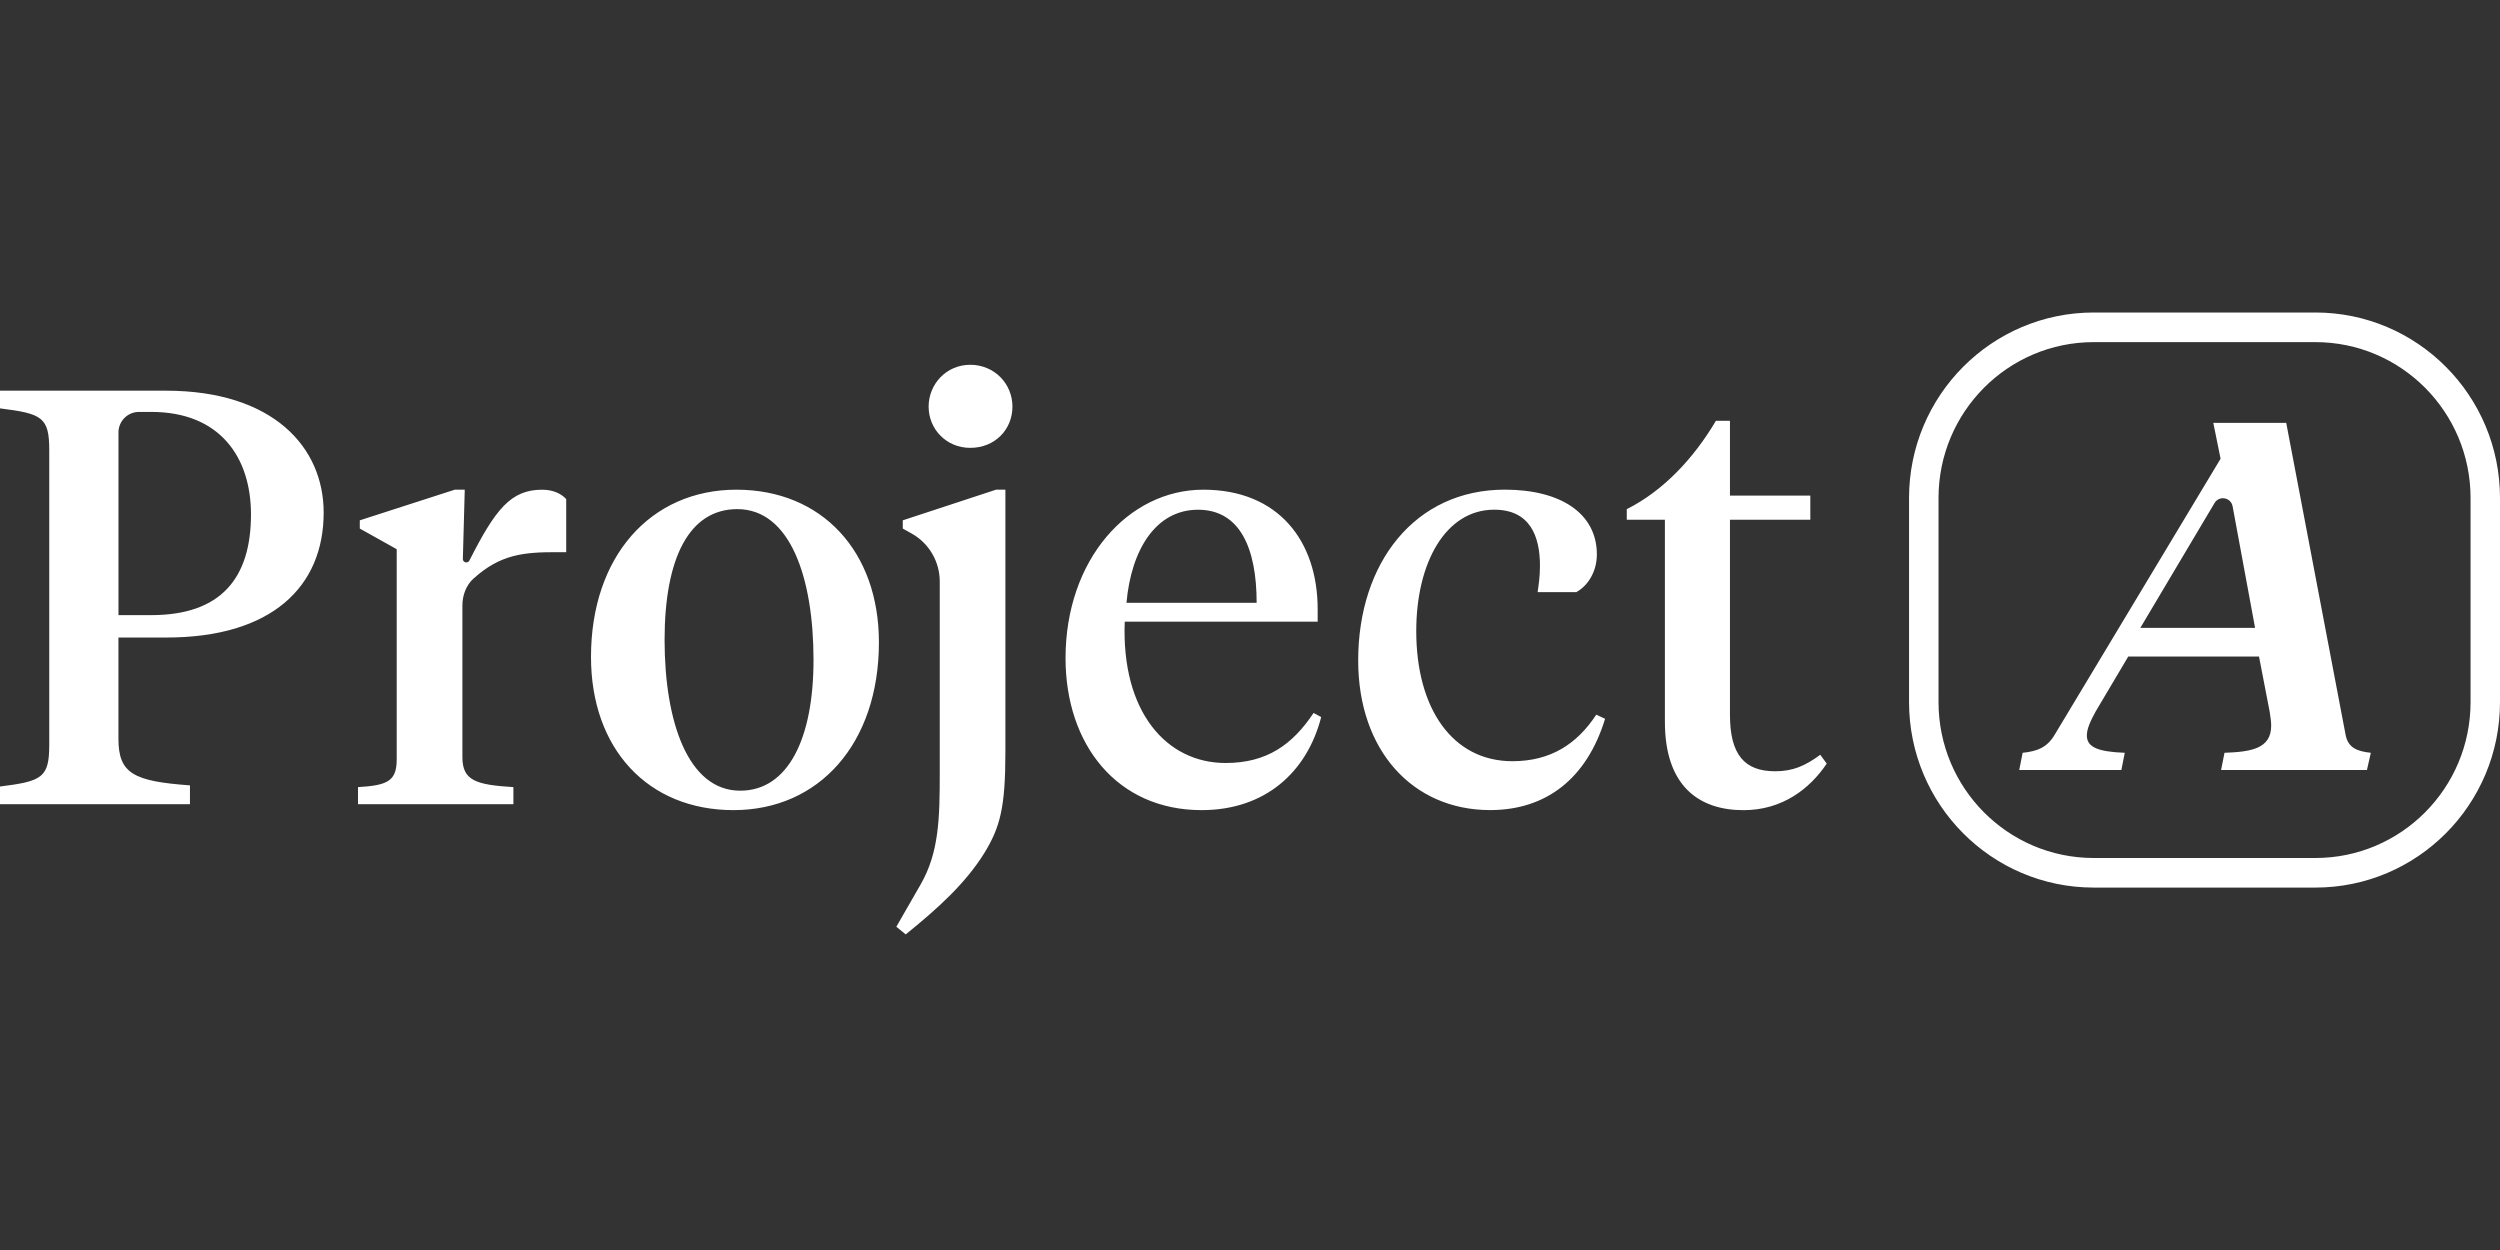 <svg width="120" height="60" viewBox="0 0 120 60" fill="none" xmlns="http://www.w3.org/2000/svg">
<rect x="0" y="0" width="120" height="60" fill="#333333" stroke="none"/>
<path fill-rule="evenodd" clip-rule="evenodd" d="M111.137 15H100.499C95.603 15 91.634 18.987 91.634 23.905V33.7C91.634 38.619 95.603 42.604 100.499 42.604H111.137C116.033 42.604 120 38.617 120 33.7V23.905C120 18.987 116.031 15 111.137 15ZM118.587 33.7C118.587 37.834 115.251 41.184 111.137 41.184H100.499C96.385 41.184 93.049 37.834 93.049 33.7V23.905C93.049 19.772 96.385 16.422 100.499 16.422H111.137C115.251 16.422 118.587 19.772 118.587 23.905V33.7ZM45.108 27.913C45.108 26.954 44.59 26.072 43.756 25.607L43.333 25.371V24.976L47.809 23.505H48.259V36.086C48.259 38.772 48.005 39.706 47.246 40.95C46.346 42.392 45.051 43.579 43.474 44.851L43.024 44.483L44.178 42.476C45.078 40.92 45.108 39.281 45.108 37.047V27.913ZM46.572 21.497C45.419 21.497 44.574 20.594 44.574 19.518C44.574 18.442 45.419 17.51 46.572 17.51C47.725 17.51 48.597 18.414 48.597 19.518C48.597 20.621 47.752 21.497 46.572 21.497ZM83.038 20.198V23.788H86.895V24.948H83.038V34.308C83.038 36.231 83.741 37.021 85.206 37.021C86.051 37.021 86.641 36.767 87.373 36.229L87.683 36.653C86.867 37.868 85.545 38.888 83.687 38.888C81.548 38.888 79.915 37.729 79.915 34.646V24.948H78.085V24.44C79.831 23.563 81.295 22.008 82.364 20.198H83.038ZM67.98 30.29C67.98 34.022 69.725 36.538 72.595 36.538C74.425 36.538 75.692 35.718 76.621 34.304L77.044 34.502C76.171 37.358 74.229 38.884 71.527 38.884C67.811 38.884 65.193 36.028 65.193 31.702C65.193 27.009 67.923 23.503 72.229 23.503C74.903 23.503 76.649 24.634 76.649 26.613C76.649 27.433 76.226 28.112 75.663 28.423H73.805C73.861 28.055 73.918 27.66 73.918 27.151C73.918 25.737 73.439 24.465 71.723 24.465C69.388 24.465 67.98 27.011 67.98 30.29ZM63.248 29.245C63.248 25.966 61.362 23.505 57.76 23.505C54.157 23.505 51.146 26.87 51.146 31.59C51.146 35.746 53.623 38.886 57.676 38.886C60.743 38.886 62.741 37.049 63.417 34.419L63.051 34.222C62.038 35.748 60.8 36.624 58.829 36.624C55.985 36.624 53.82 34.165 53.987 29.839H63.248V29.247V29.245ZM54.071 28.934C54.297 26.388 55.479 24.467 57.505 24.467C59.53 24.467 60.319 26.334 60.319 28.934H54.071ZM39.049 31.677C39.049 35.437 37.838 37.953 35.53 37.953C33.026 37.953 31.9 34.644 31.9 30.714C31.9 26.784 33.082 24.438 35.39 24.438C37.923 24.438 39.049 27.717 39.049 31.677ZM28.368 31.534C28.368 35.945 31.098 38.886 35.208 38.886C39.317 38.886 42.188 35.691 42.188 30.828C42.188 26.473 39.457 23.505 35.348 23.505C31.239 23.505 28.368 26.7 28.368 31.534ZM22.727 27.772C22.366 28.101 22.195 28.582 22.195 29.071V36.34C22.195 37.471 22.841 37.669 24.643 37.782V38.602H17.184V37.782C18.592 37.698 19.042 37.499 19.042 36.454V26.361L17.27 25.371V24.976L21.829 23.505H22.308L22.217 26.826C22.211 27.003 22.452 27.062 22.532 26.904C23.781 24.44 24.521 23.506 26.024 23.506C26.559 23.506 26.953 23.704 27.178 23.959V26.504H26.7C25.186 26.504 24.024 26.591 22.729 27.773L22.727 27.772ZM5.685 35.464V30.601H7.993C13.031 30.601 15.536 28.169 15.536 24.606C15.536 21.468 13.115 18.753 7.964 18.753H0V19.602C2.027 19.856 2.364 20.026 2.364 21.609V35.746C2.364 37.329 2.027 37.499 0 37.753V38.602H9.118V37.698C6.417 37.501 5.685 37.133 5.685 35.464ZM5.685 20.762C5.685 20.215 6.126 19.772 6.67 19.772H7.262C10.556 19.772 12.047 21.949 12.047 24.692C12.047 27.746 10.612 29.526 7.262 29.526H5.687V20.762H5.685ZM109.739 20.299L112.587 35.263V35.261C112.703 35.898 113.145 36.062 113.799 36.134L113.614 36.959H106.612L106.776 36.134C108.036 36.088 109.016 35.945 109.016 34.838C109.016 34.672 108.995 34.461 108.947 34.178L108.433 31.515H102.155L100.59 34.154C100.333 34.626 100.169 34.979 100.169 35.309C100.169 35.874 100.729 36.086 101.989 36.134L101.825 36.959H96.923L97.087 36.134C97.765 36.062 98.255 35.898 98.628 35.261L106.588 22.019L106.239 20.299H109.739ZM106.297 24.147L102.736 30.138H108.244L107.165 24.302C107.085 23.874 106.519 23.772 106.297 24.147Z" fill="white"/>
</svg>
